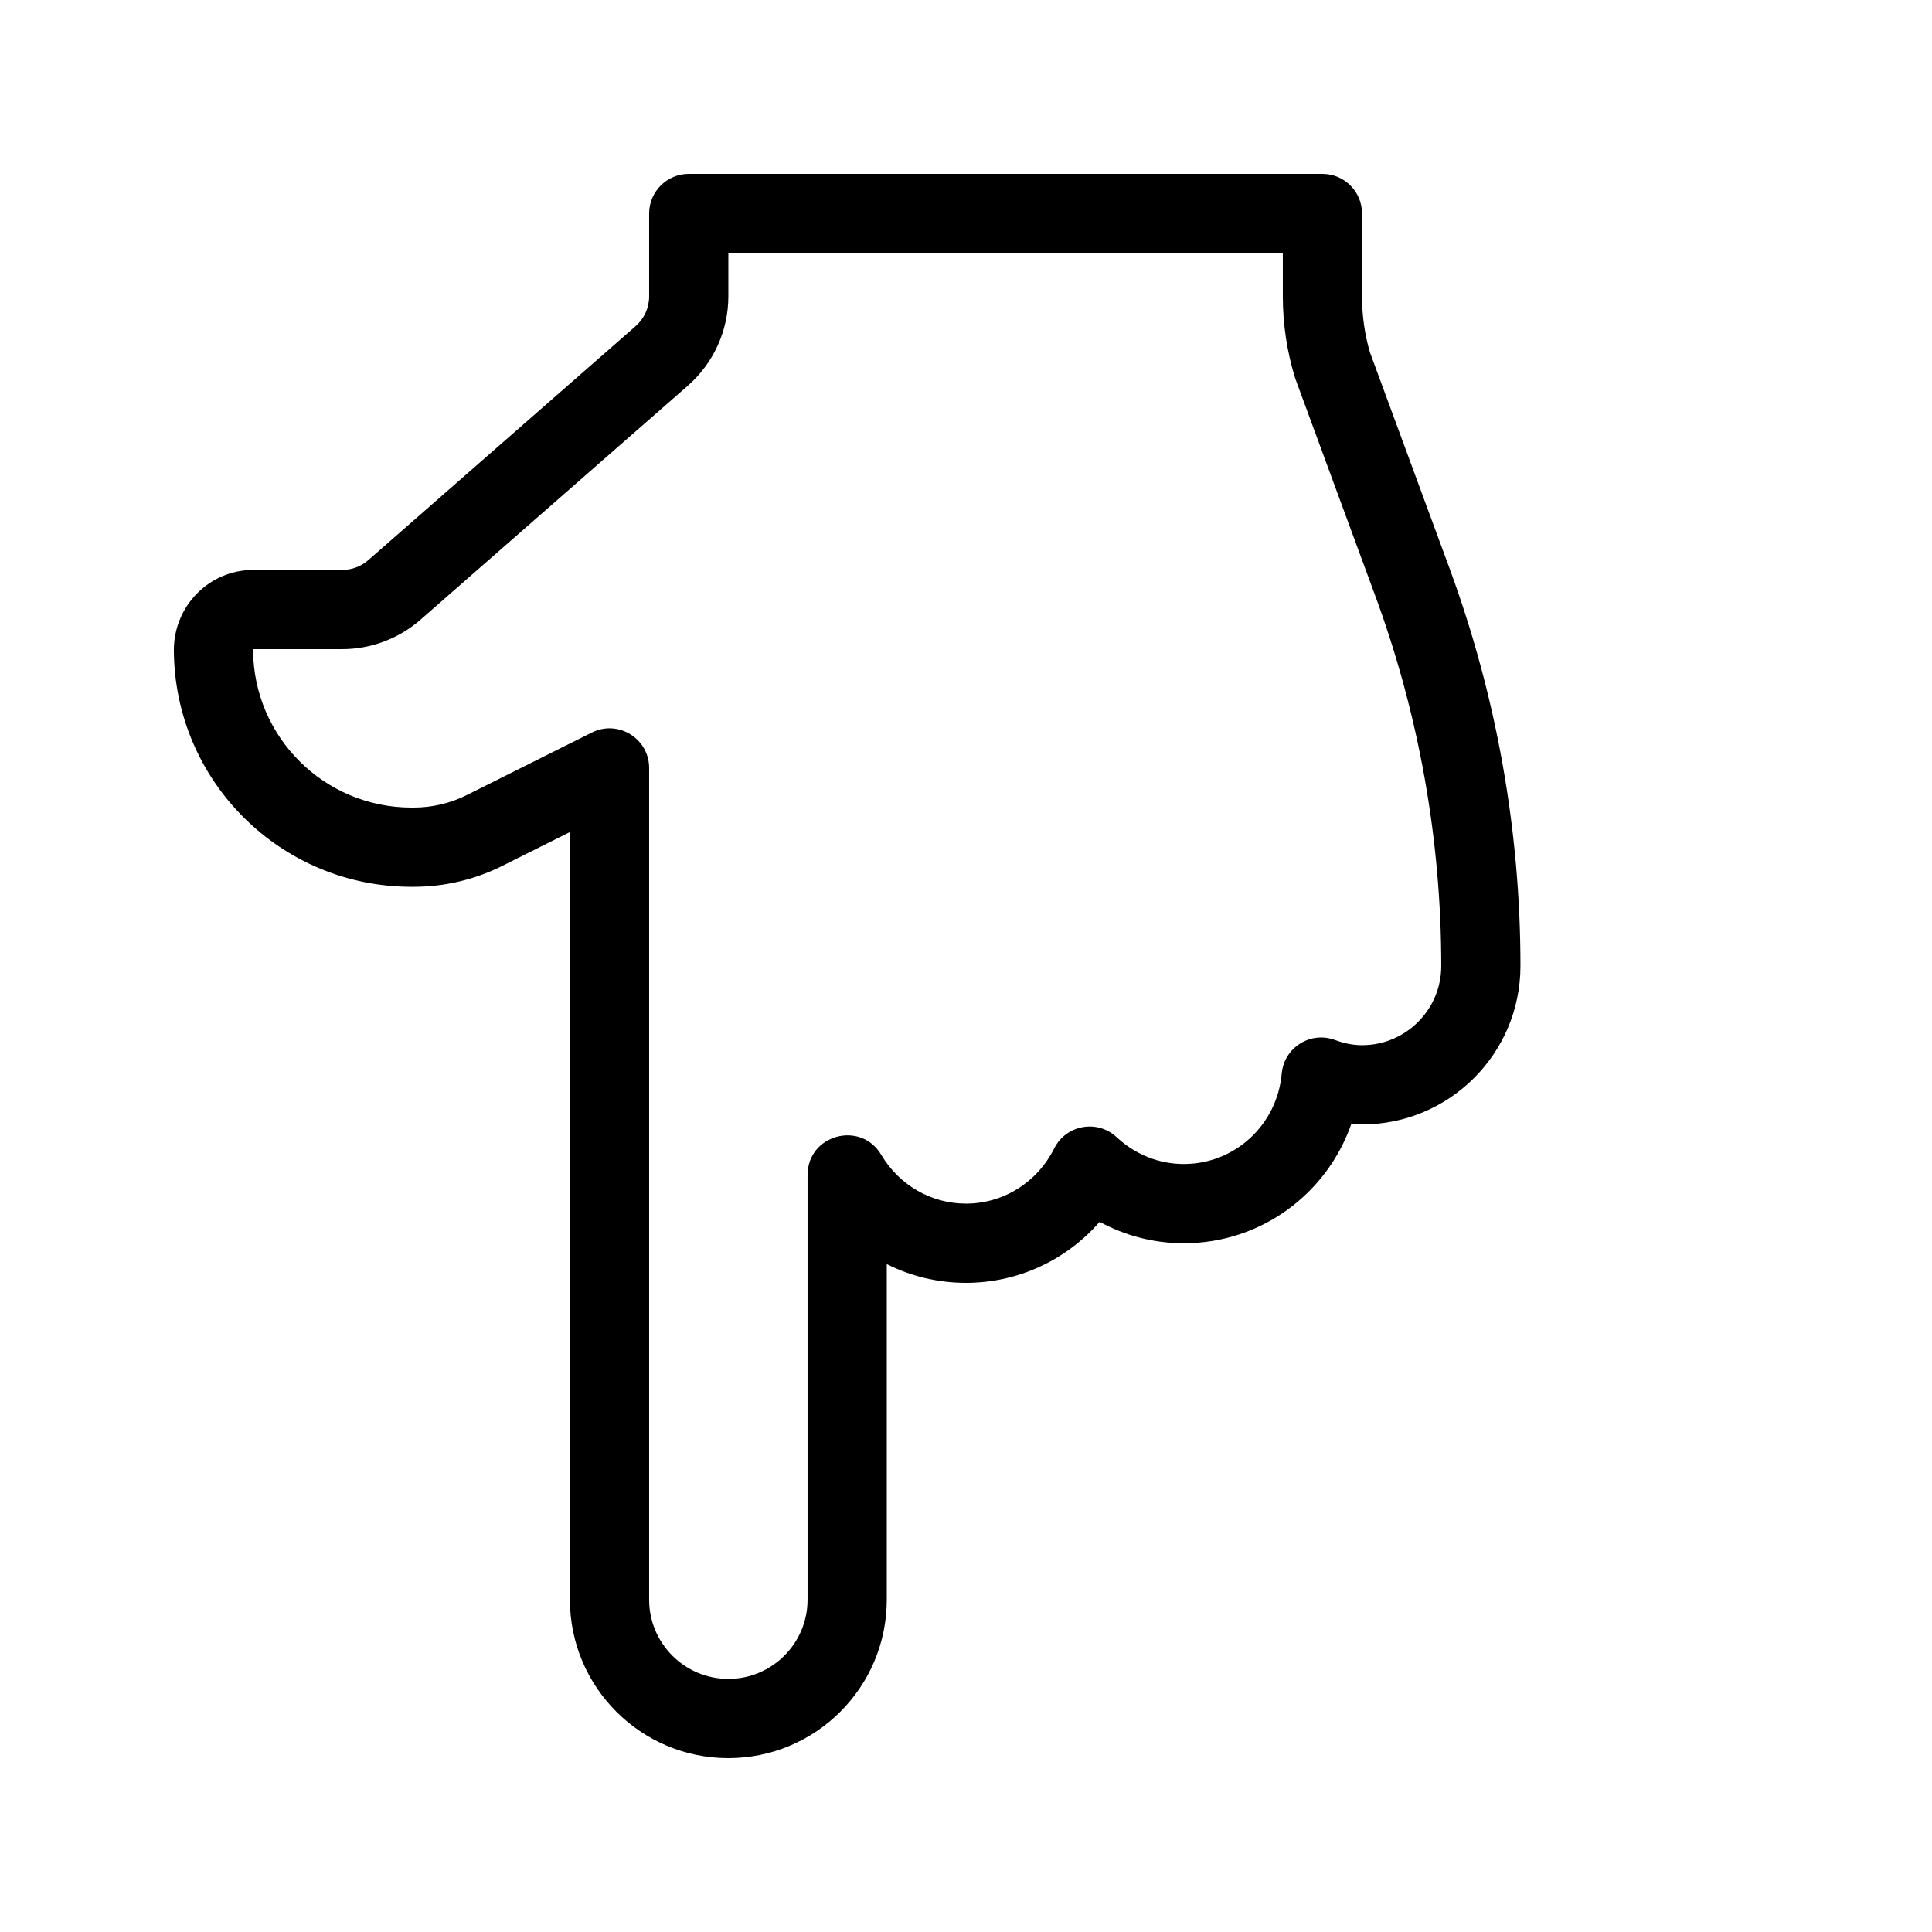 <?xml version="1.0" encoding="UTF-8"?>
<!-- Uploaded to: ICON Repo, www.iconrepo.com, Generator: ICON Repo Mixer Tools -->
<svg fill="#000000" width="800px" height="800px" version="1.1" viewBox="144 144 512 512" xmlns="http://www.w3.org/2000/svg">
 <path d="m337.02 211.07v11.461c0 9.086-3.926 17.719-10.762 23.707l-70.855 62.016c-5.734 5.008-13.121 7.777-20.742 7.777h-23.594c0.062 0 0 0.062 0 0.219 0.117 23.102 18.867 41.766 41.984 41.766h0.566c4.91 0 9.742-1.137 14.094-3.324l33.125-16.562c6.981-3.488 15.191 1.586 15.191 9.391v220.41c0 11.586 9.406 20.992 20.992 20.992 11.582 0 20.992-9.406 20.992-20.992v-112.54c0-10.668 14.066-14.535 19.516-5.367 4.75 7.992 13.164 12.945 22.469 12.945 9.98 0 18.91-5.699 23.383-14.633 3.137-6.266 11.418-7.754 16.543-2.973 4.883 4.555 11.141 7.109 17.801 7.109 13.551 0 24.746-10.406 25.945-23.953 0.609-6.894 7.609-11.324 14.102-8.918 2.488 0.922 4.856 1.383 7.184 1.383 11.586 0 20.992-9.41 20.992-20.992 0-33.445-5.922-66.668-17.488-98.102l-21.238-57.68c-2.156-7.008-3.258-14.305-3.258-21.625v-11.523zm41.984 267.93v88.934c0 23.18-18.809 41.984-41.984 41.984-23.18 0-41.984-18.805-41.984-41.984v-203.43l-17.922 8.961c-7.269 3.648-15.324 5.547-23.496 5.547h-0.566c-34.672 0-62.801-28-62.977-62.668-0.043-11.66 9.289-21.301 20.992-21.301h23.594c2.547 0 5.023-0.93 6.922-2.59l70.848-62.008c2.289-2.004 3.598-4.883 3.598-7.91v-21.957c0-5.797 4.699-10.496 10.496-10.496h167.93c5.797 0 10.496 4.699 10.496 10.496v22.02c0 5.223 0.789 10.441 2.144 14.906l21.059 57.148c12.418 33.754 18.781 69.43 18.781 105.35 0 23.176-18.805 41.984-41.984 41.984-0.953 0-1.898-0.035-2.844-0.105-6.453 18.488-23.926 31.594-44.387 31.594-7.93 0-15.547-2-22.309-5.676-8.773 10.074-21.523 16.168-35.418 16.168-7.465 0-14.613-1.758-20.992-4.965z"/>
</svg>